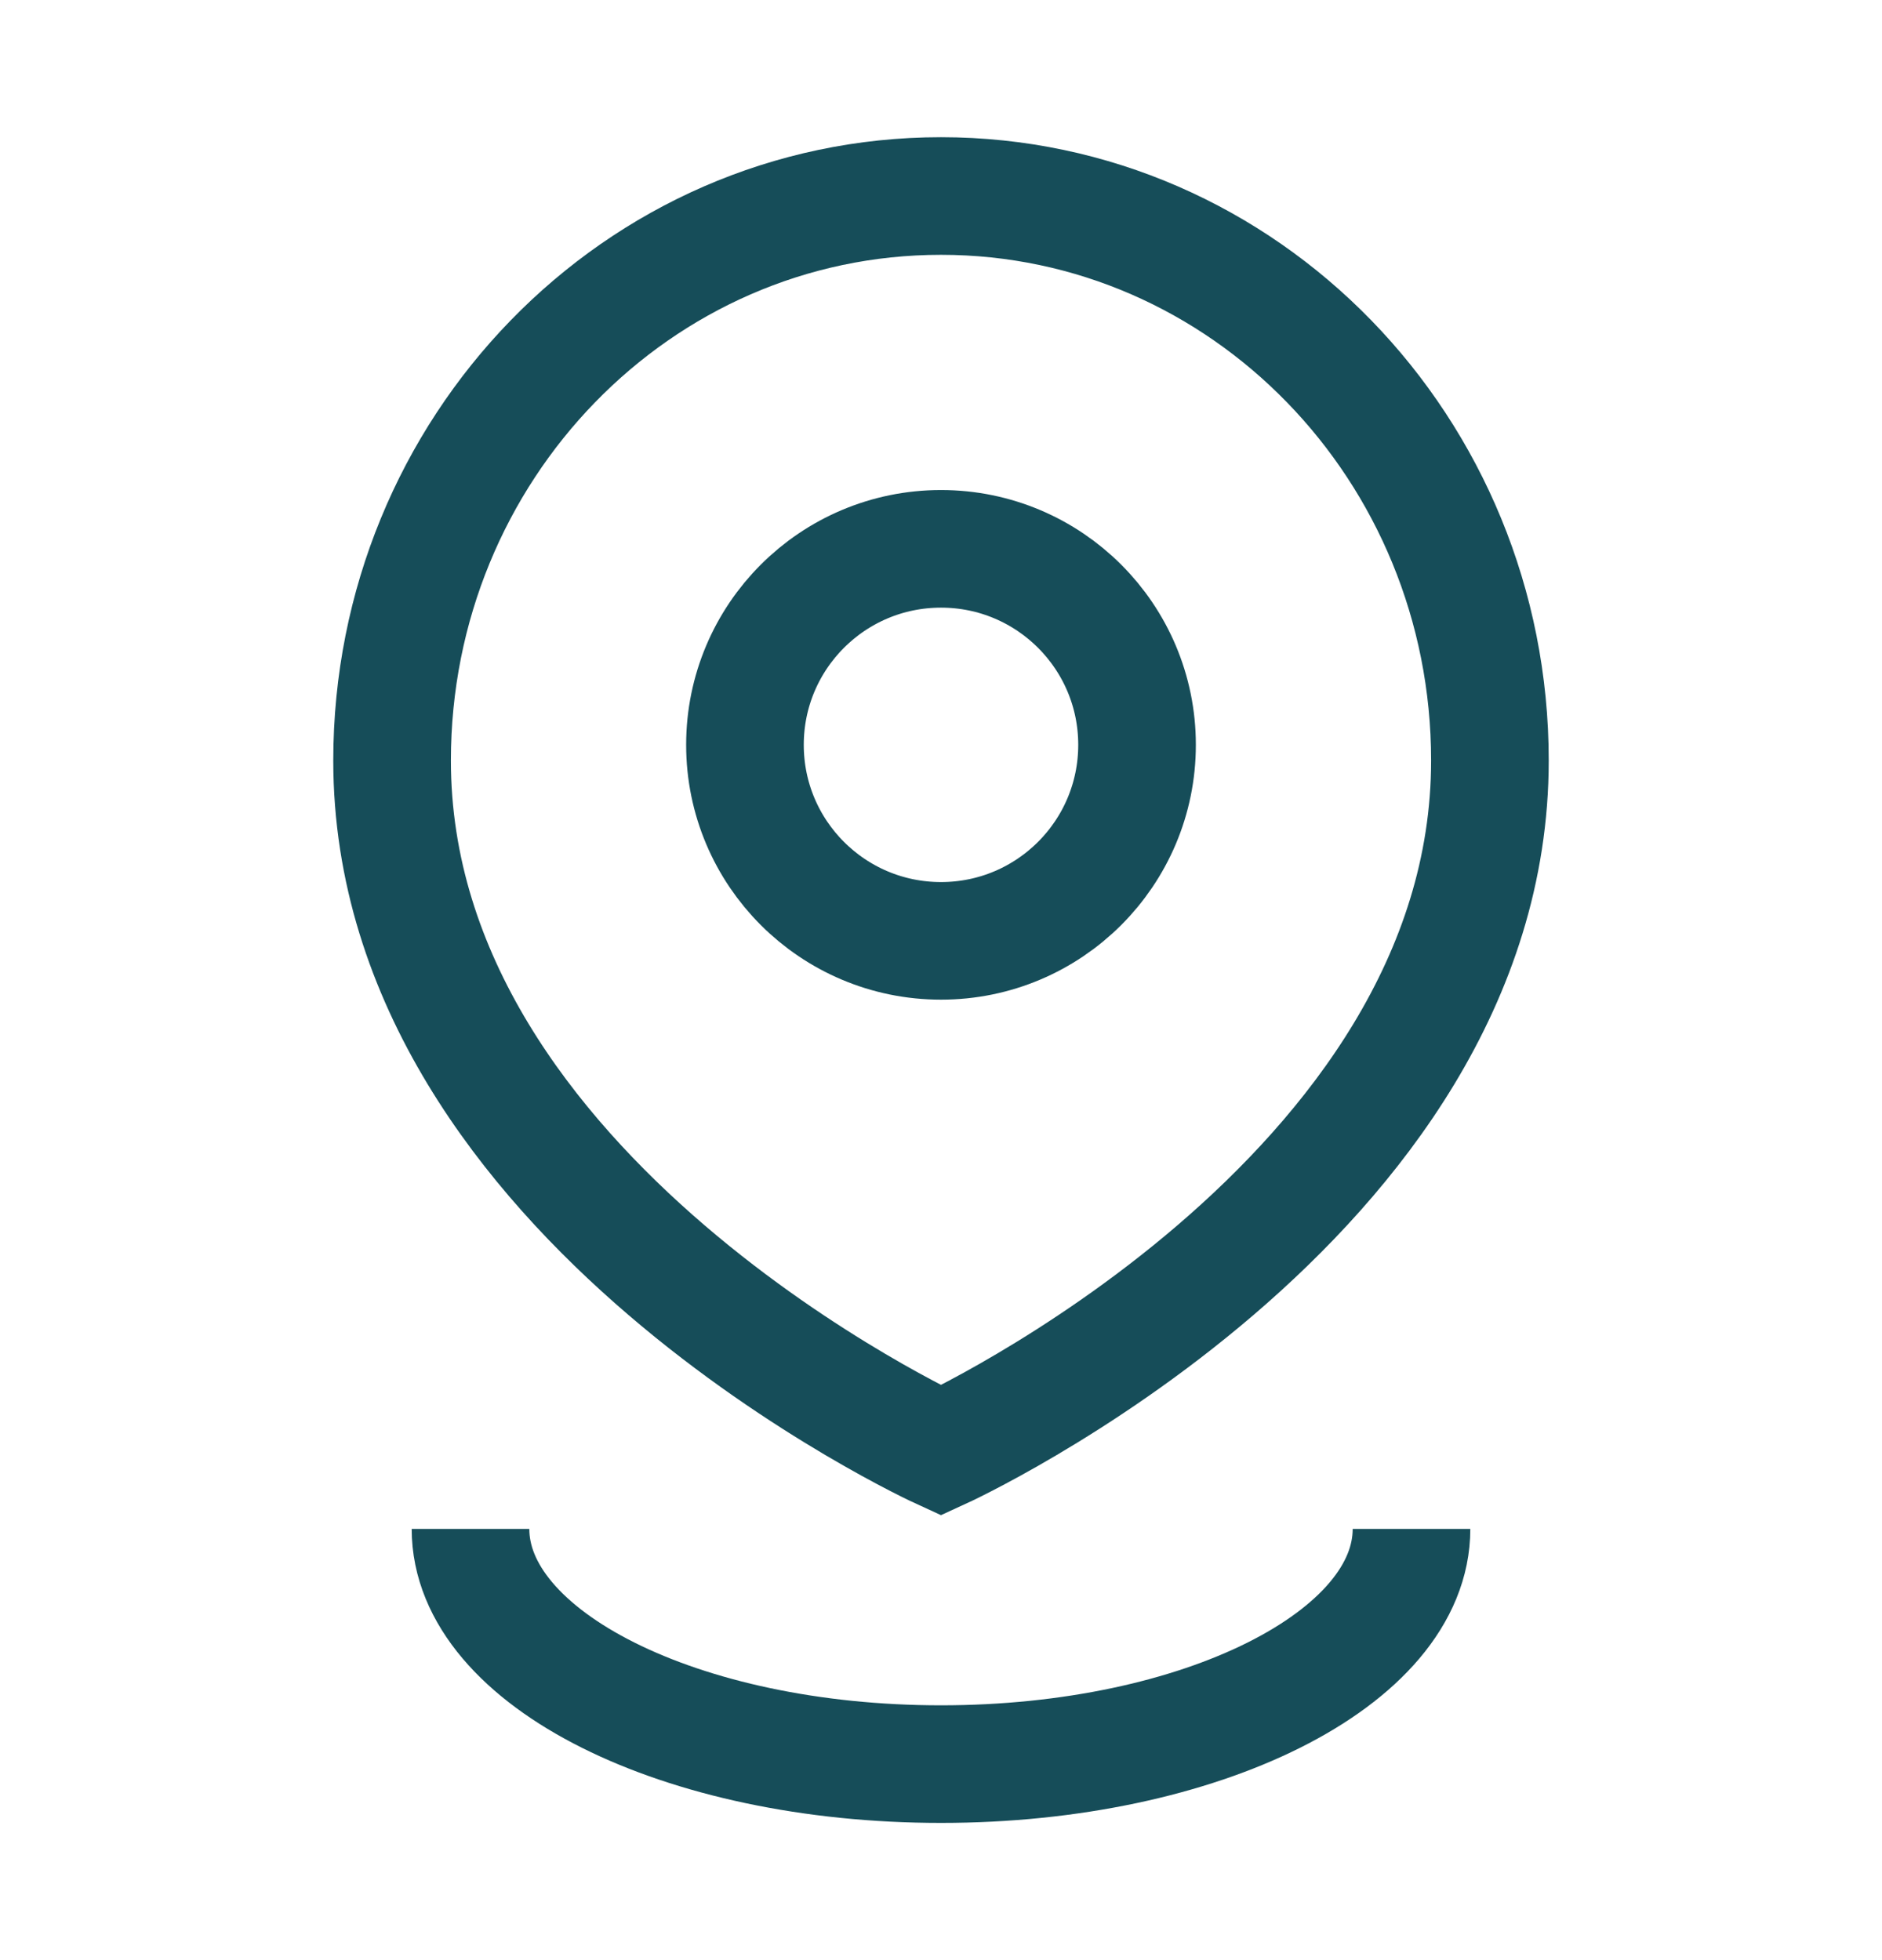 <svg width="24" height="25" viewBox="0 0 24 25" fill="none" xmlns="http://www.w3.org/2000/svg">
<path d="M14.5 9.5C14.5 10.881 13.381 12 12 12C10.619 12 9.5 10.881 9.5 9.5C9.5 8.119 10.619 7 12 7C13.381 7 14.5 8.119 14.5 9.5Z" stroke="#164D59" stroke-width="1.5"/>
<path d="M19 9.7C19 15.3 12 18.5 12 18.5C12 18.5 5 15.3 5 9.7C5 5.724 8.134 2.5 12 2.5C15.866 2.5 19 5.724 19 9.7Z" stroke="#164D59" stroke-width="1.5"/>
<path d="M18 19.5C18 21.157 15.314 22.5 12 22.5C8.686 22.5 6 21.157 6 19.5" stroke="#164D59" stroke-width="1.5"/>
</svg>

